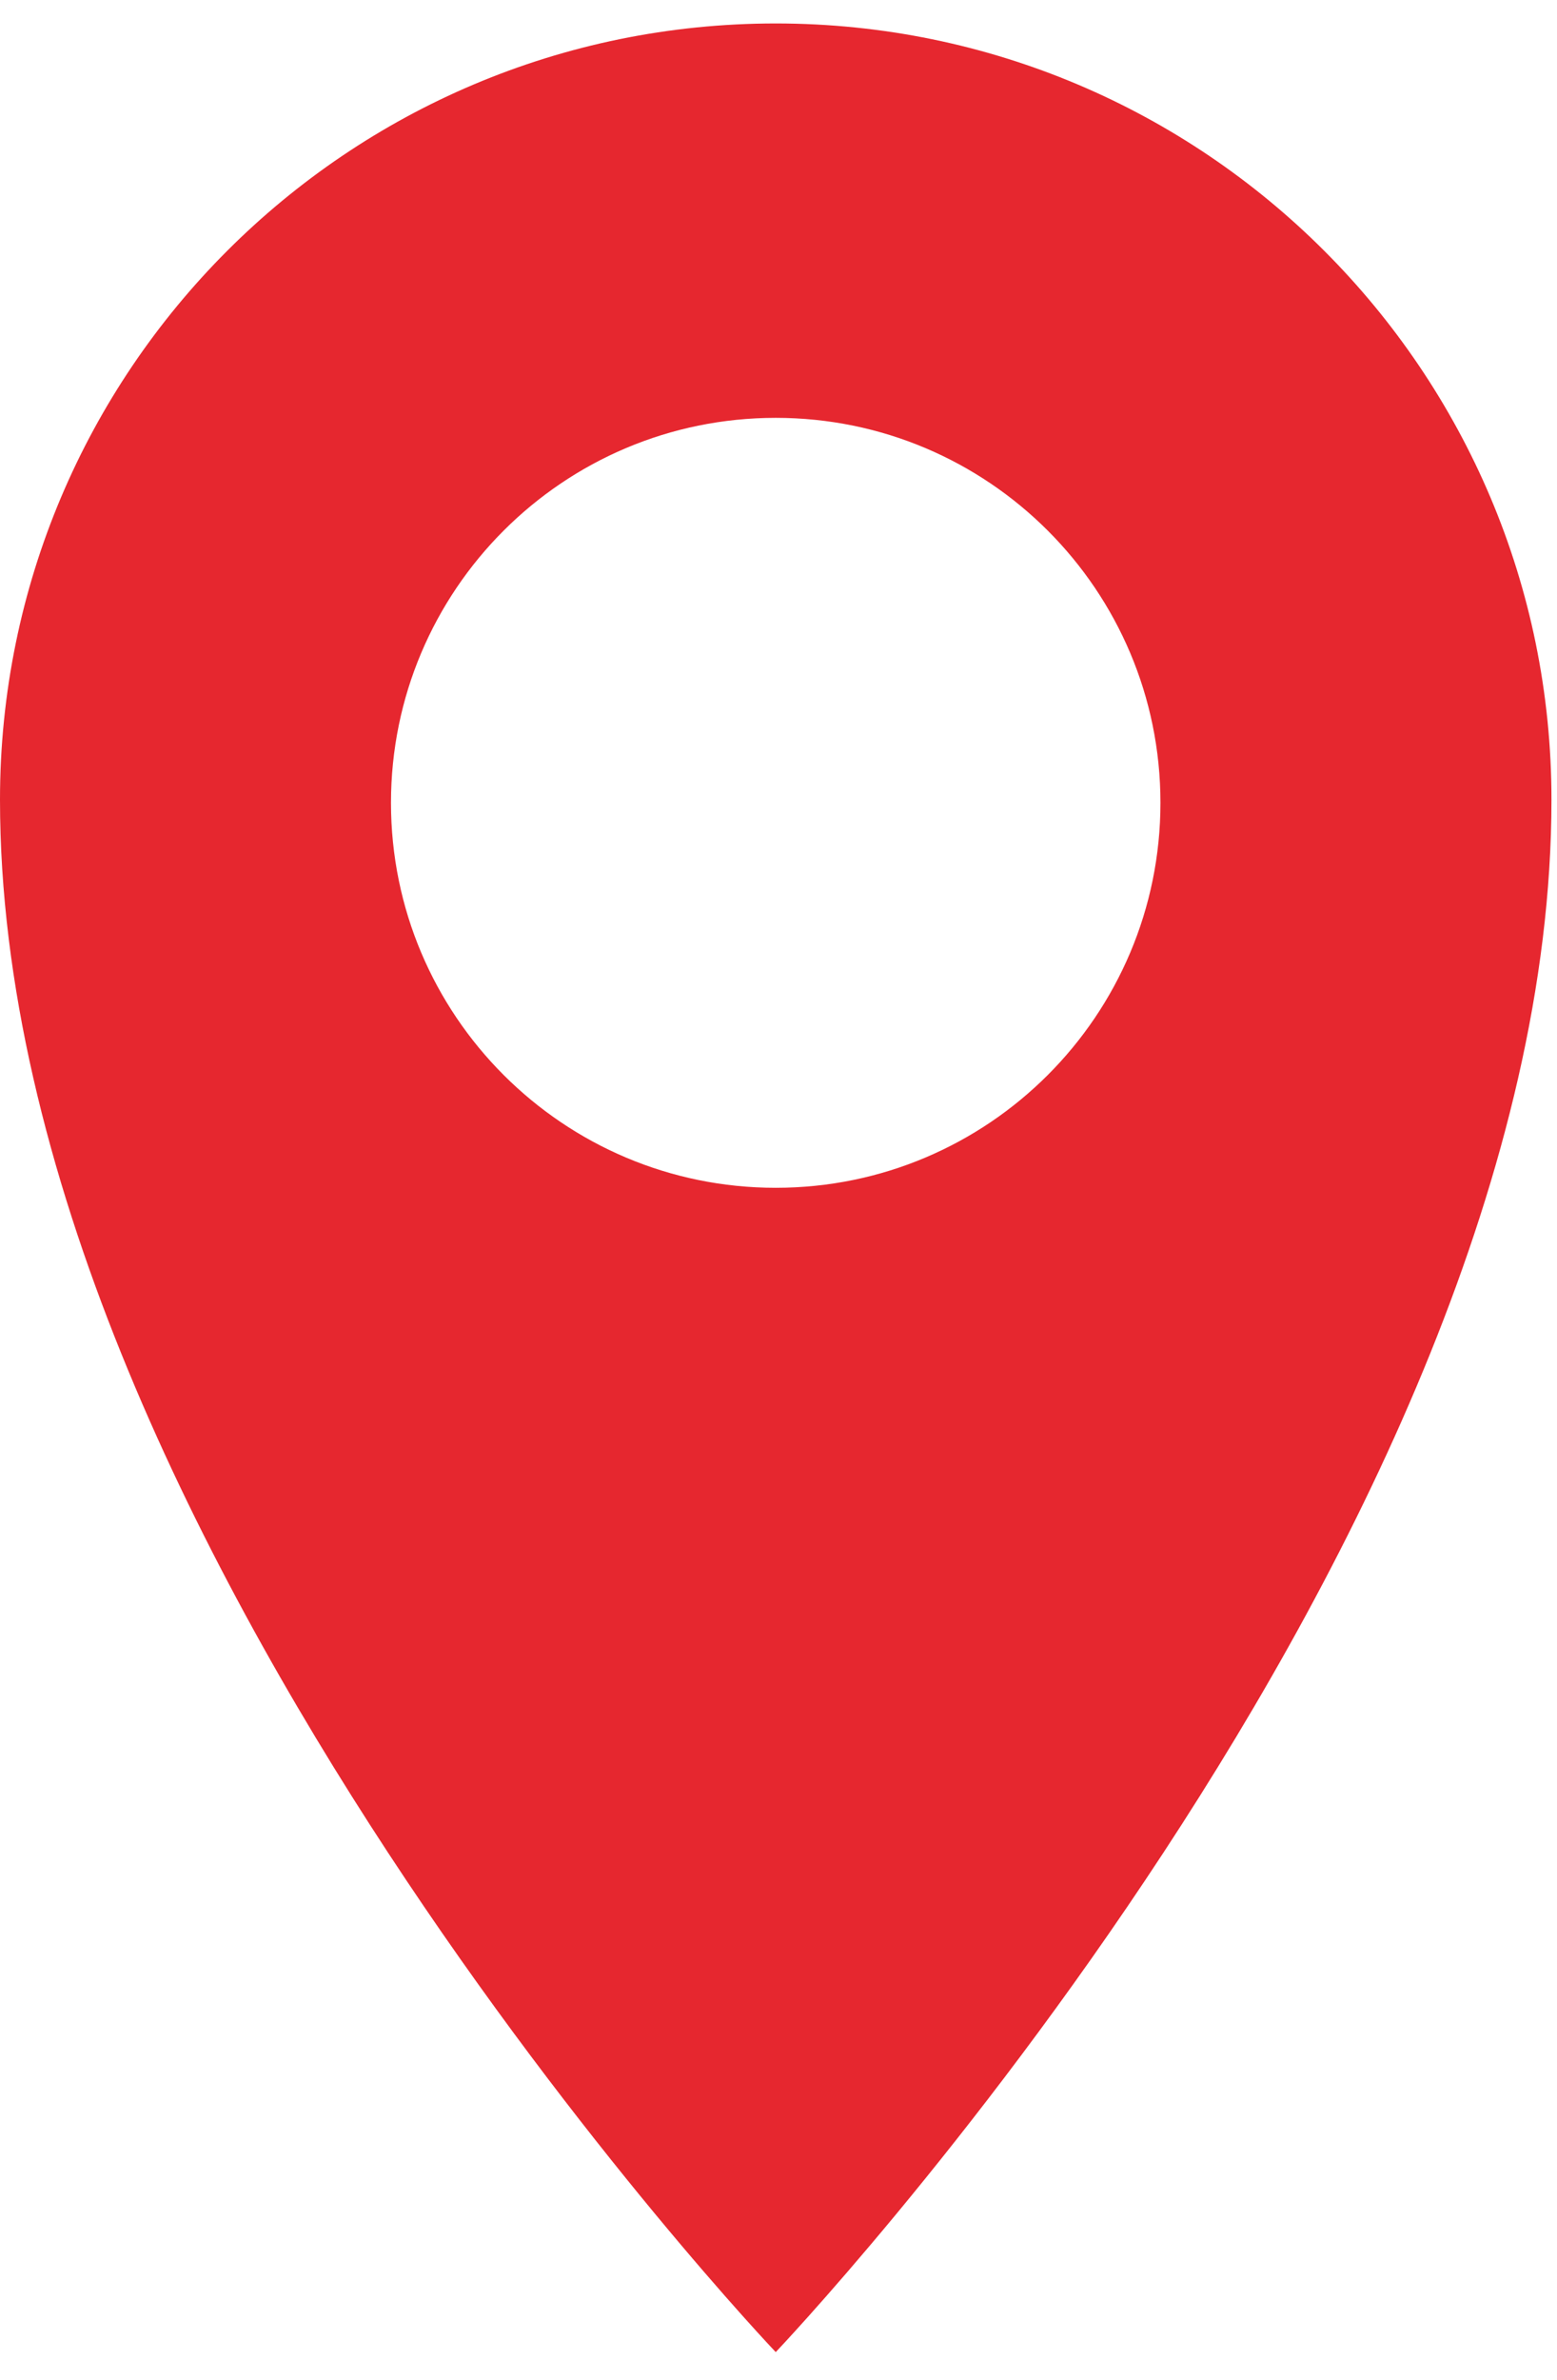 <?xml version="1.0" encoding="UTF-8"?> <svg xmlns="http://www.w3.org/2000/svg" width="36" height="55" viewBox="0 0 36 55" fill="none"> <path fill-rule="evenodd" clip-rule="evenodd" d="M35.872 18.478C35.872 35.517 17.936 54.349 17.936 54.349C17.936 54.349 0 35.517 0 18.478C0 8.572 8.03 0.542 17.936 0.542C27.841 0.542 35.872 8.572 35.872 18.478ZM17.936 27.446C22.848 27.446 26.831 23.463 26.831 18.55C26.831 13.637 22.848 9.655 17.936 9.655C13.023 9.655 9.04 13.637 9.04 18.55C9.04 23.463 13.023 27.446 17.936 27.446Z" fill="#E6272F"></path> </svg> 